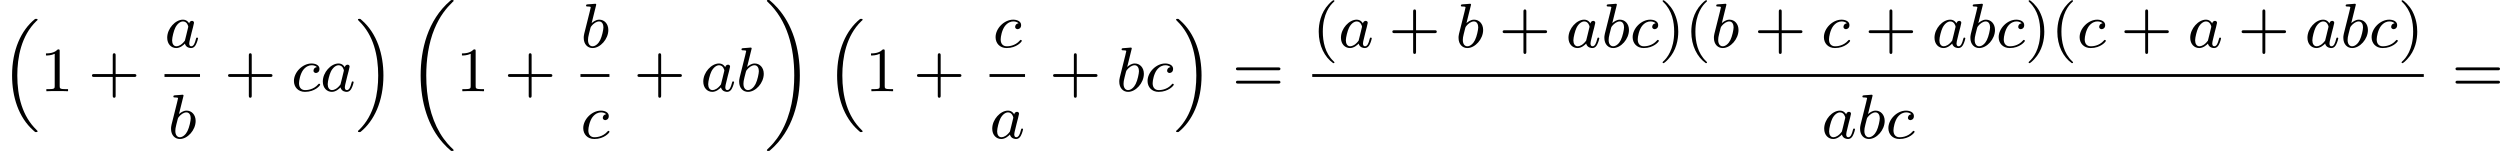 <?xml version='1.0' encoding='UTF-8'?>
<!-- This file was generated by dvisvgm 2.13.3 -->
<svg version='1.1' xmlns='http://www.w3.org/2000/svg' xmlns:xlink='http://www.w3.org/1999/xlink' width='633.36pt' height='38.241pt' viewBox='193.075 280.619 633.36 38.241'>
<defs>
<path id='g3-97' d='M3.124-3.037C3.053-3.172 2.821-3.515 2.335-3.515C1.387-3.515 .343-2.407 .343-1.227C.343-.399 .877 .08 1.49 .08C2 .08 2.439-.327 2.582-.486C2.726 .064 3.268 .08 3.363 .08C3.73 .08 3.913-.223 3.977-.359C4.136-.646 4.248-1.108 4.248-1.14C4.248-1.188 4.216-1.243 4.121-1.243S4.009-1.196 3.961-.996C3.85-.558 3.698-.143 3.387-.143C3.204-.143 3.132-.295 3.132-.518C3.132-.654 3.204-.925 3.252-1.124S3.419-1.801 3.451-1.945L3.61-2.55C3.65-2.742 3.738-3.076 3.738-3.116C3.738-3.3 3.587-3.363 3.483-3.363C3.363-3.363 3.164-3.284 3.124-3.037ZM2.582-.861C2.184-.311 1.769-.143 1.514-.143C1.148-.143 .964-.478 .964-.893C.964-1.267 1.18-2.12 1.355-2.471C1.586-2.957 1.977-3.292 2.343-3.292C2.861-3.292 3.013-2.71 3.013-2.614C3.013-2.582 2.813-1.801 2.766-1.594C2.662-1.219 2.662-1.203 2.582-.861Z'/>
<path id='g3-98' d='M1.945-5.292C1.953-5.308 1.977-5.412 1.977-5.42C1.977-5.46 1.945-5.531 1.849-5.531C1.817-5.531 1.57-5.507 1.387-5.491L.94-5.46C.765-5.444 .685-5.436 .685-5.292C.685-5.181 .797-5.181 .893-5.181C1.275-5.181 1.275-5.133 1.275-5.061C1.275-5.013 1.196-4.694 1.148-4.511L.454-1.737C.391-1.467 .391-1.347 .391-1.211C.391-.391 .893 .08 1.506 .08C2.487 .08 3.507-1.052 3.507-2.208C3.507-2.997 2.997-3.515 2.359-3.515C1.913-3.515 1.57-3.228 1.395-3.076L1.945-5.292ZM1.506-.143C1.219-.143 .933-.367 .933-.948C.933-1.164 .964-1.363 1.06-1.745C1.116-1.977 1.172-2.2 1.235-2.431C1.275-2.574 1.275-2.59 1.371-2.71C1.642-3.045 2-3.292 2.335-3.292C2.734-3.292 2.885-2.901 2.885-2.542C2.885-2.248 2.71-1.395 2.471-.925C2.264-.494 1.881-.143 1.506-.143Z'/>
<path id='g3-99' d='M3.26-3.053C2.933-3.013 2.829-2.766 2.829-2.606C2.829-2.375 3.037-2.311 3.14-2.311C3.18-2.311 3.587-2.343 3.587-2.829S3.061-3.515 2.582-3.515C1.451-3.515 .351-2.415 .351-1.299C.351-.542 .869 .08 1.753 .08C3.013 .08 3.674-.725 3.674-.829C3.674-.901 3.595-.956 3.547-.956S3.475-.933 3.435-.885C2.805-.143 1.913-.143 1.769-.143C1.339-.143 .996-.406 .996-1.012C.996-1.363 1.156-2.208 1.53-2.702C1.881-3.148 2.279-3.292 2.59-3.292C2.686-3.292 3.053-3.284 3.26-3.053Z'/>
<path id='g5-40' d='M2.654 1.993C2.718 1.993 2.813 1.993 2.813 1.897C2.813 1.865 2.805 1.857 2.702 1.753C1.61 .725 1.339-.757 1.339-1.993C1.339-4.288 2.287-5.364 2.694-5.731C2.805-5.834 2.813-5.842 2.813-5.882S2.782-5.978 2.702-5.978C2.574-5.978 2.176-5.571 2.112-5.499C1.044-4.384 .821-2.949 .821-1.993C.821-.207 1.57 1.227 2.654 1.993Z'/>
<path id='g5-41' d='M2.463-1.993C2.463-2.75 2.335-3.658 1.841-4.599C1.451-5.332 .725-5.978 .582-5.978C.502-5.978 .478-5.922 .478-5.882C.478-5.85 .478-5.834 .574-5.738C1.69-4.678 1.945-3.22 1.945-1.993C1.945 .295 .996 1.379 .59 1.745C.486 1.849 .478 1.857 .478 1.897S.502 1.993 .582 1.993C.709 1.993 1.108 1.586 1.172 1.514C2.24 .399 2.463-1.036 2.463-1.993Z'/>
<path id='g5-43' d='M3.475-1.809H5.818C5.93-1.809 6.105-1.809 6.105-1.993S5.93-2.176 5.818-2.176H3.475V-4.527C3.475-4.639 3.475-4.814 3.292-4.814S3.108-4.639 3.108-4.527V-2.176H.757C.646-2.176 .47-2.176 .47-1.993S.646-1.809 .757-1.809H3.108V.542C3.108 .654 3.108 .829 3.292 .829S3.475 .654 3.475 .542V-1.809Z'/>
<path id='g5-49' d='M2.503-5.077C2.503-5.292 2.487-5.3 2.271-5.3C1.945-4.981 1.522-4.79 .765-4.79V-4.527C.98-4.527 1.411-4.527 1.873-4.742V-.654C1.873-.359 1.849-.263 1.092-.263H.813V0C1.14-.024 1.825-.024 2.184-.024S3.236-.024 3.563 0V-.263H3.284C2.527-.263 2.503-.359 2.503-.654V-5.077Z'/>
<path id='g5-61' d='M5.826-2.654C5.946-2.654 6.105-2.654 6.105-2.837S5.914-3.021 5.794-3.021H.781C.662-3.021 .47-3.021 .47-2.837S.63-2.654 .749-2.654H5.826ZM5.794-.964C5.914-.964 6.105-.964 6.105-1.148S5.946-1.331 5.826-1.331H.749C.63-1.331 .47-1.331 .47-1.148S.662-.964 .781-.964H5.794Z'/>
<path id='g1-16' d='M4.623 13.701C2.829 11.955 2.192 9.461 2.192 6.814C2.192 4.535 2.678 1.801 4.591-.064C4.623-.088 4.702-.159 4.734-.191C4.758-.215 4.758-.239 4.758-.263C4.758-.359 4.67-.359 4.583-.359C4.479-.359 4.463-.359 4.407-.319C2.694 1.076 1.53 3.555 1.53 6.806C1.53 9.516 2.351 12.115 4.224 13.772C4.344 13.884 4.415 13.94 4.423 13.948C4.463 13.98 4.479 13.98 4.583 13.98C4.67 13.98 4.758 13.98 4.758 13.884C4.758 13.868 4.758 13.852 4.75 13.836L4.623 13.701Z'/>
<path id='g1-17' d='M3.523 6.806C3.523 4.152 2.726 1.53 .829-.151C.709-.263 .638-.319 .63-.327C.59-.359 .574-.359 .47-.359C.399-.359 .295-.359 .295-.263C.295-.231 .295-.215 .43-.08C2.271 1.698 2.861 4.28 2.861 6.814C2.861 9.07 2.383 11.82 .462 13.685C.43 13.709 .351 13.788 .319 13.812C.311 13.828 .295 13.852 .295 13.884C.295 13.98 .399 13.98 .47 13.98C.574 13.98 .59 13.98 .646 13.94C2.327 12.569 3.523 10.114 3.523 6.806Z'/>
<path id='g1-18' d='M5.946 18.666C5.946 18.626 5.938 18.61 5.85 18.523C5.523 18.22 4.854 17.574 4.216 16.498C3.013 14.458 2.479 11.955 2.479 9.205C2.479 7.309 2.742 5.157 3.523 3.284C4.208 1.65 5.005 .693 5.818-.104C5.842-.128 5.906-.175 5.93-.199C5.938-.215 5.946-.239 5.946-.263C5.946-.359 5.858-.359 5.762-.359C5.643-.359 5.627-.359 5.539-.279C2.622 2.208 1.769 5.994 1.769 9.198C1.769 12.696 2.758 15.693 4.591 17.749C4.949 18.156 5.268 18.451 5.571 18.706C5.627 18.762 5.643 18.762 5.762 18.762C5.858 18.762 5.946 18.762 5.946 18.666Z'/>
<path id='g1-19' d='M4.455 9.205C4.455 5.707 3.467 2.71 1.634 .654C1.275 .247 .956-.048 .654-.303C.598-.359 .582-.359 .462-.359C.375-.359 .279-.359 .279-.263C.279-.231 .279-.215 .375-.12C2.877 2.216 3.746 5.667 3.746 9.198C3.746 11.445 3.395 14.123 2.048 16.434C1.403 17.542 .733 18.188 .359 18.538C.311 18.594 .279 18.626 .279 18.666C.279 18.762 .375 18.762 .462 18.762C.582 18.762 .598 18.762 .685 18.682C3.602 16.195 4.455 12.409 4.455 9.205Z'/>
</defs>
<g id='page3' transform='matrix(2 0 0 2 0 0)'>
<use x='96.537' y='143.059' xlink:href='#g1-16'/>
<use x='101.595' y='151.866' xlink:href='#g5-49'/>
<use x='107.711' y='151.866' xlink:href='#g5-43'/>
<use x='117.375' y='146.316' xlink:href='#g3-97'/>
<rect x='117.375' y='149.694' height='.359' width='4.498'/>
<use x='117.813' y='157.837' xlink:href='#g3-98'/>
<use x='124.95' y='151.866' xlink:href='#g5-43'/>
<use x='133.419' y='151.866' xlink:href='#g3-99'/>
<use x='137.086' y='151.866' xlink:href='#g3-97'/>
<use x='141.584' y='143.059' xlink:href='#g1-17'/>
<use x='148.053' y='140.668' xlink:href='#g1-18'/>
<use x='154.287' y='151.866' xlink:href='#g5-49'/>
<use x='160.403' y='151.866' xlink:href='#g5-43'/>
<use x='170.089' y='146.316' xlink:href='#g3-98'/>
<rect x='170.067' y='149.694' height='.359' width='3.668'/>
<use x='170.067' y='157.837' xlink:href='#g3-99'/>
<use x='176.812' y='151.866' xlink:href='#g5-43'/>
<use x='185.28' y='151.866' xlink:href='#g3-97'/>
<use x='189.778' y='151.866' xlink:href='#g3-98'/>
<use x='193.401' y='140.668' xlink:href='#g1-19'/>
<use x='201.046' y='143.059' xlink:href='#g1-16'/>
<use x='206.104' y='151.866' xlink:href='#g5-49'/>
<use x='212.22' y='151.866' xlink:href='#g5-43'/>
<use x='222.299' y='146.316' xlink:href='#g3-99'/>
<rect x='221.883' y='149.694' height='.359' width='4.498'/>
<use x='221.883' y='157.837' xlink:href='#g3-97'/>
<use x='229.459' y='151.866' xlink:href='#g5-43'/>
<use x='237.927' y='151.866' xlink:href='#g3-98'/>
<use x='241.55' y='151.866' xlink:href='#g3-99'/>
<use x='245.218' y='143.059' xlink:href='#g1-17'/>
<use x='252.627' y='151.866' xlink:href='#g5-61'/>
<use x='262.762' y='146.316' xlink:href='#g5-40'/>
<use x='266.055' y='146.316' xlink:href='#g3-97'/>
<use x='272.435' y='146.316' xlink:href='#g5-43'/>
<use x='280.903' y='146.316' xlink:href='#g3-98'/>
<use x='286.408' y='146.316' xlink:href='#g5-43'/>
<use x='294.876' y='146.316' xlink:href='#g3-97'/>
<use x='299.374' y='146.316' xlink:href='#g3-98'/>
<use x='302.997' y='146.316' xlink:href='#g3-99'/>
<use x='306.664' y='146.316' xlink:href='#g5-41'/>
<use x='309.958' y='146.316' xlink:href='#g5-40'/>
<use x='313.251' y='146.316' xlink:href='#g3-98'/>
<use x='318.755' y='146.316' xlink:href='#g5-43'/>
<use x='327.224' y='146.316' xlink:href='#g3-99'/>
<use x='332.773' y='146.316' xlink:href='#g5-43'/>
<use x='341.242' y='146.316' xlink:href='#g3-97'/>
<use x='345.74' y='146.316' xlink:href='#g3-98'/>
<use x='349.362' y='146.316' xlink:href='#g3-99'/>
<use x='353.03' y='146.316' xlink:href='#g5-41'/>
<use x='356.323' y='146.316' xlink:href='#g5-40'/>
<use x='359.617' y='146.316' xlink:href='#g3-99'/>
<use x='365.166' y='146.316' xlink:href='#g5-43'/>
<use x='373.635' y='146.316' xlink:href='#g3-97'/>
<use x='380.014' y='146.316' xlink:href='#g5-43'/>
<use x='388.483' y='146.316' xlink:href='#g3-97'/>
<use x='392.981' y='146.316' xlink:href='#g3-98'/>
<use x='396.603' y='146.316' xlink:href='#g3-99'/>
<use x='400.271' y='146.316' xlink:href='#g5-41'/>
<rect x='262.762' y='149.694' height='.359' width='140.803'/>
<use x='327.269' y='157.837' xlink:href='#g3-97'/>
<use x='331.767' y='157.837' xlink:href='#g3-98'/>
<use x='335.39' y='157.837' xlink:href='#g3-99'/>
<use x='407.112' y='151.866' xlink:href='#g5-61'/>
</g>
</svg>